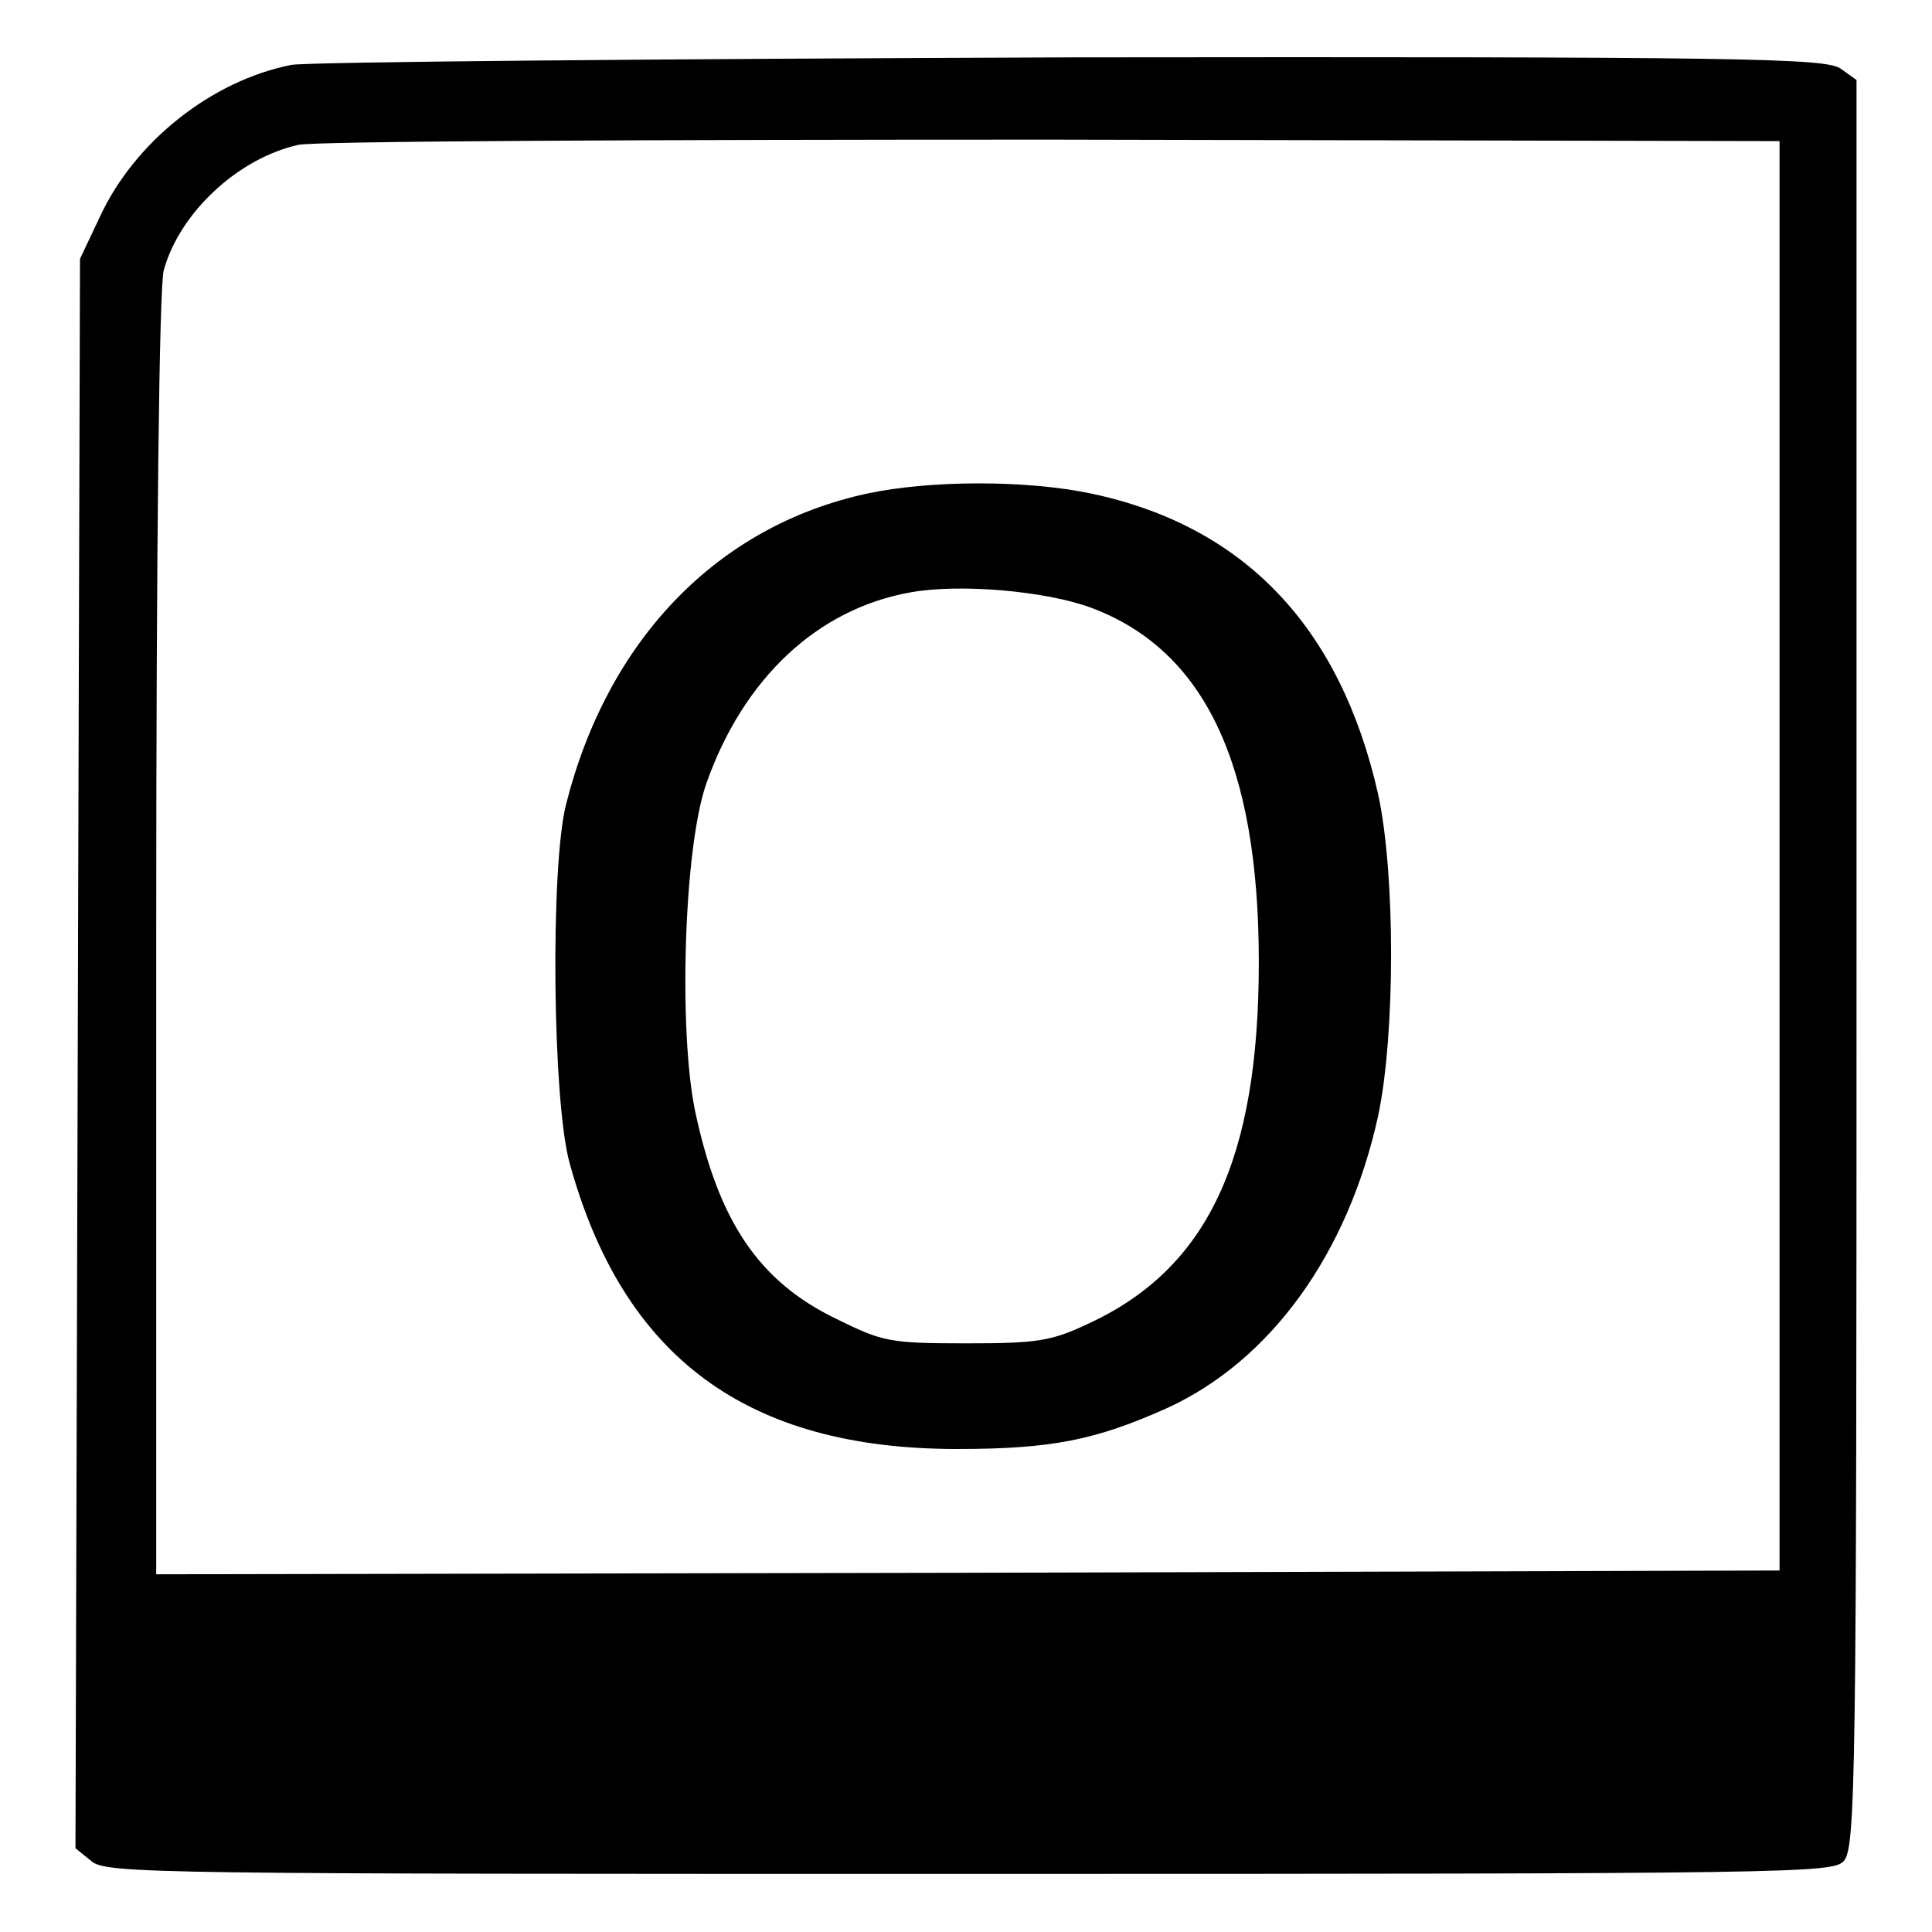 <?xml version="1.0" encoding="utf-8"?>
<!-- Svg Vector Icons : http://www.onlinewebfonts.com/icon -->
<!DOCTYPE svg PUBLIC "-//W3C//DTD SVG 1.1//EN" "http://www.w3.org/Graphics/SVG/1.1/DTD/svg11.dtd">
<svg version="1.1" xmlns="http://www.w3.org/2000/svg" xmlns:xlink="http://www.w3.org/1999/xlink" x="0px" y="0px" viewBox="0 0 256 256" enable-background="new 0 0 256 256" xml:space="preserve">
<g> <g> <path fill="#000000" d="M38.6,8.6c-10.6,2.1-20.8,10.2-25.4,20.2l-2.6,5.5l-0.3,105.3L10,244.9l2.1,1.7c1.9,1.7,8.9,1.7,116.4,1.7  c109.4,0,114.4-0.1,115.8-1.7c1.6-1.7,1.7-11.3,1.7-118.9V10.6l-2.1-1.5c-1.9-1.4-13.1-1.6-101.7-1.5C87.4,7.8,40.9,8.2,38.6,8.6z  M235.8,113.4v94.7l-107.5,0.3l-107.6,0.2v-84.8c0-52.2,0.4-85.9,1-88c2.1-7.6,9.8-14.8,17.8-16.6c1.7-0.5,46.6-0.7,99.7-0.7  l96.6,0.2V113.4z"/> <path fill="#000000" d="M114.9,65.4C95,69.7,80.5,84.8,75,106.6c-2.1,8.3-1.8,39.5,0.5,47.6C82.6,179.9,99,192,126.8,192  c12.6,0,18.4-1.2,27.8-5.4c13.8-6.3,24-20.5,28-38.7c2.3-10.8,2.3-32.2,0-42.7c-5-22.1-17.7-35.5-38-39.8  C136.1,63.6,123.3,63.6,114.9,65.4z M144.5,80.5c15.1,5.6,22.3,20.7,22.3,47c0,26.2-6.8,40.6-22.6,47.9c-4.9,2.3-6.7,2.6-16.1,2.6  c-10.2,0-11.1-0.2-17.2-3.2c-10.4-5-15.7-13-18.8-27.6c-2.2-10.6-1.5-34.9,1.5-43.4c4.9-13.9,14.7-23.1,27-25.3  C127.1,77.3,138.5,78.3,144.5,80.5z"/> </g></g>
</svg>